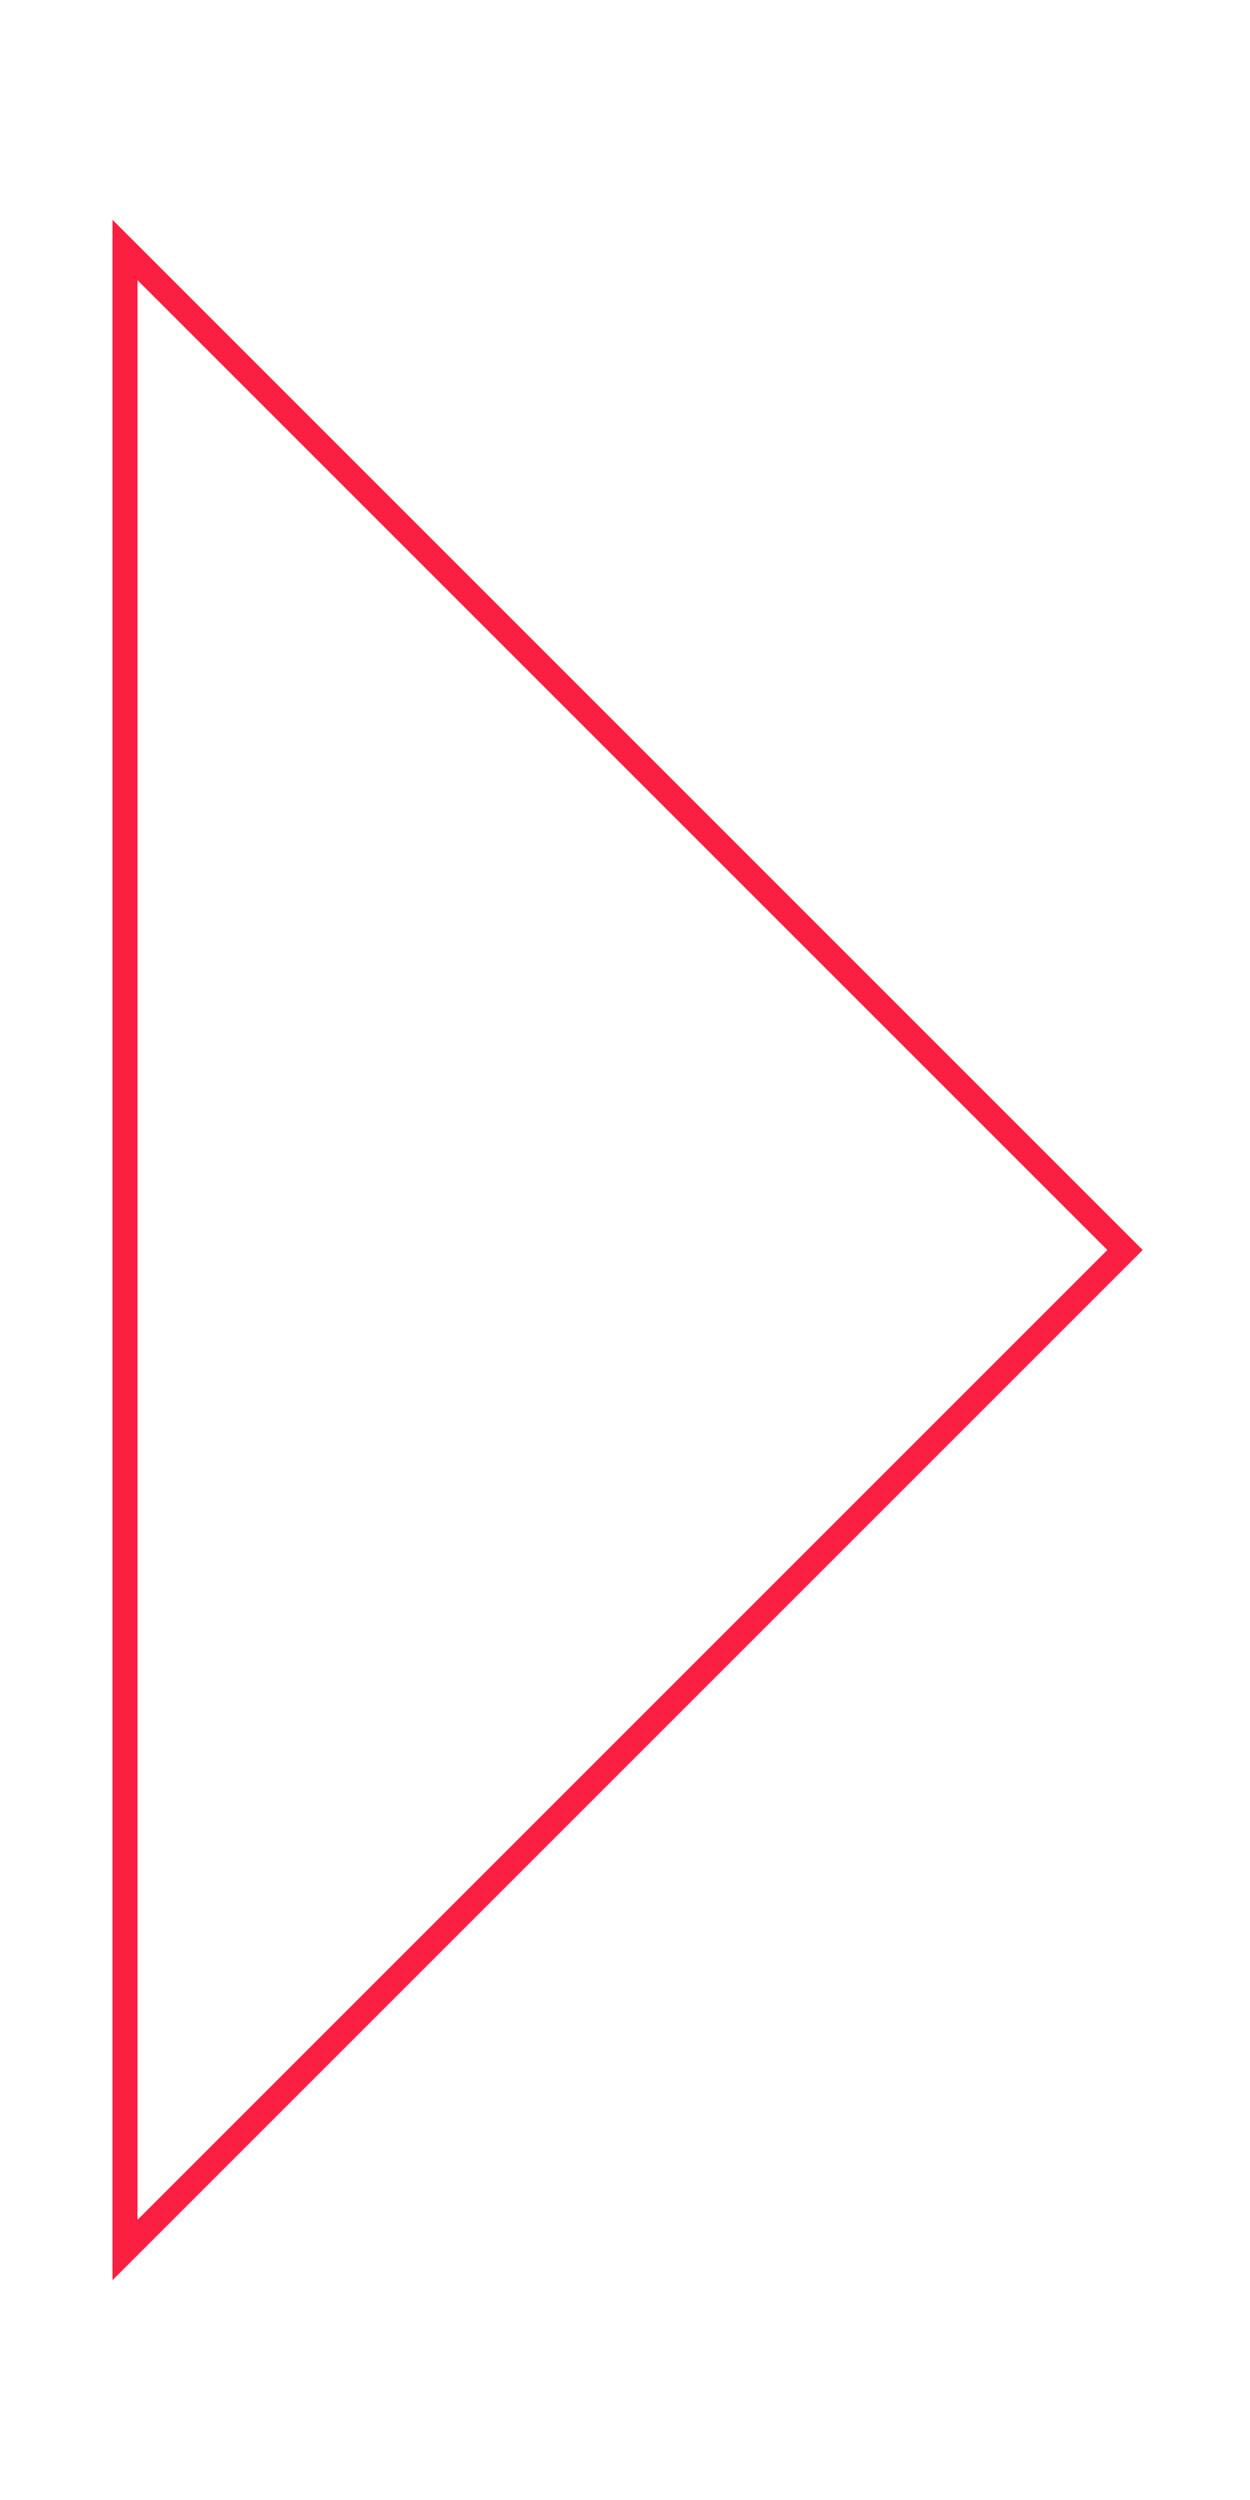 <svg xmlns="http://www.w3.org/2000/svg" xmlns:xlink="http://www.w3.org/1999/xlink" width="50" height="100" viewBox="0 0 50 100">

<style>
path, rect {
	fill: transparent ; 
	stroke-width: 1 ; 
	stroke: #FA1E41 ; 
	vector-effect: non-scaling-stroke ; }
</style>

<path d="m 5,10 l 40 40 l -40 40  z" />

</svg>